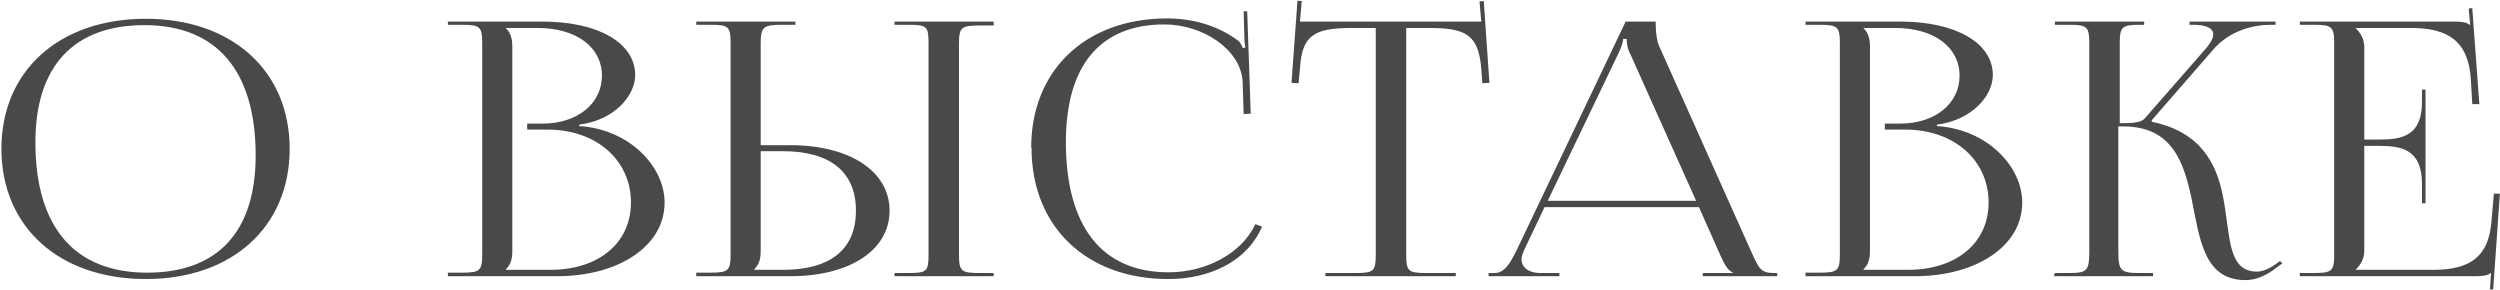 <?xml version="1.0" encoding="UTF-8"?> <svg xmlns="http://www.w3.org/2000/svg" width="706" height="82" viewBox="0 0 706 82" fill="none"><path d="M41.2 78.8C16.7 78.8 0.4 64.1 0.4 42C0.4 20 16.7 5.3 41.2 5.3C65.5 5.3 81.8 20 81.8 42C81.8 64.1 65.5 78.8 41.2 78.8ZM41.6 77C61.5 77 72.2 65.4 72.2 43.9C72.2 20 61.2 7.1 40.8 7.1C20.8 7.1 10 18.7 10 40.2C10 64.1 21 77 41.6 77ZM142.88 76.2H155.38C169.08 76.2 178.18 68.6 178.18 57.2C178.18 45.2 168.38 36.6 154.68 36.6H148.88V34.9H153.28C162.98 34.9 169.98 29.3 169.98 21.4C169.98 13.3 162.78 7.9 151.78 7.9H142.88V8C144.18 9.2 144.68 10.9 144.68 13.2V70.9C144.68 73.2 144.18 74.8 142.88 76V76.2ZM126.48 78V77H130.28C135.58 77 136.18 76.5 136.18 71.7V12.3C136.18 7.5 135.58 7 130.28 7H126.48V6.1H153.28C168.88 6.1 179.38 12.1 179.38 21.2C179.38 26.9 173.68 33.9 163.58 35.2V35.6C177.78 36.5 187.68 47 187.68 57.2C187.68 69.7 174.38 78 157.38 78H126.48ZM252.617 78V77.1H256.417C261.717 77.1 262.217 76.7 262.217 71.9V12.2C262.217 7.4 261.717 7 256.417 7H252.617V6.1H280.617V7.2H276.817C271.517 7.2 270.817 7.6 270.817 12.4V71.9C270.817 76.7 271.517 77.1 276.817 77.1H280.617V78H252.617ZM196.617 78V77H200.417C205.717 77 206.317 76.5 206.317 71.7V12.2C206.317 7.4 205.717 7 200.417 7H196.617V6.1H224.617V7H220.817C215.517 7 214.817 7.6 214.817 12.4V41H223.217C240.017 41 251.217 48.4 251.217 59.5C251.217 70.6 240.017 78 223.217 78H196.617ZM214.817 42.7V70.9C214.817 73.2 214.317 74.8 213.017 76V76.2H221.117C234.517 76.2 241.717 70.4 241.717 59.5C241.717 48.6 234.517 42.7 221.117 42.7H214.817ZM291.308 41.8L291.208 41.7C291.208 19.8 306.608 5.2 329.608 5.2C337.008 5.2 344.108 7.3 349.808 11.6C350.308 12.1 350.708 12.9 351.008 13.6L351.708 13.4C351.508 12.6 351.408 11.5 351.408 10.5L351.208 3.2H352.208L353.208 32.1L351.208 32.2L350.908 22.9C350.308 13.9 339.608 6.9 328.808 6.9C310.708 6.9 301.008 18.5 301.008 40.1C301.008 64 311.208 76.9 330.008 76.9C340.408 76.9 350.608 71.7 354.508 63.3L356.408 64C352.108 74 341.408 78.8 329.908 78.8C306.808 78.8 291.308 64 291.308 41.8ZM374.313 78V77.1H382.713C388.013 77.1 388.513 76.6 388.513 71.8V7.9H381.913C371.313 7.9 367.613 9.8 367.113 19.4L366.713 23.5L364.713 23.4L366.413 0.2L367.613 0.3L367.113 6.1H418.313L417.813 0.4L419.013 0.3L420.613 23.4L418.613 23.5L418.313 19.4C417.513 9.8 414.013 7.9 403.513 7.9H397.113V71.8C397.113 76.6 397.613 77.1 402.913 77.1H411.113V78H374.313ZM420.38 78V77.1H422.08C424.88 77.1 426.48 74.3 428.18 70.9L459.08 6.1H467.58V7.3C467.58 9.3 467.98 11.9 468.58 13.1L494.48 70.9C496.68 75.7 497.08 77.1 500.98 77.1H501.88V78H480.88V77.1H489.28V76.9C487.78 76.4 486.68 73.9 485.88 72.2L479.78 58.5H436.18L430.28 70.9C429.98 71.7 429.68 72.5 429.68 73.2C429.68 75.5 431.68 77.1 434.98 77.1H440.38V78H420.38ZM437.08 56.7H478.98L460.28 15C459.48 13.4 459.38 12.1 459.38 11H458.38C458.38 11.6 458.08 12.9 457.08 15L437.08 56.7ZM526.279 76.2H538.779C552.479 76.2 561.579 68.6 561.579 57.2C561.579 45.2 551.779 36.6 538.079 36.6H532.279V34.9H536.679C546.379 34.9 553.379 29.3 553.379 21.4C553.379 13.3 546.179 7.9 535.179 7.9H526.279V8C527.579 9.2 528.079 10.9 528.079 13.2V70.9C528.079 73.2 527.579 74.8 526.279 76V76.2ZM509.879 78V77H513.679C518.979 77 519.579 76.5 519.579 71.7V12.3C519.579 7.5 518.979 7 513.679 7H509.879V6.1H536.679C552.279 6.1 562.779 12.1 562.779 21.2C562.779 26.9 557.079 33.9 546.979 35.2V35.6C561.179 36.5 571.079 47 571.079 57.2C571.079 69.7 557.779 78 540.779 78H509.879ZM580.016 78L580.316 77.1H584.216C589.416 77.1 590.016 76.5 590.016 70.9V12.3C590.016 7.5 589.416 7 584.216 7H580.316V6.1H605.516V7H604.516C599.216 7 598.616 7.5 598.616 12.3V34.8C602.516 34.8 604.716 34.6 605.716 33.4L623.116 13.5C624.416 11.9 625.016 10.7 625.016 9.7C625.016 7.8 622.716 7 619.316 7H618.316V6.1H642.616V7H641.216C636.416 7 629.716 8.6 625.116 13.9L607.616 34L607.716 34.4C621.616 37.3 625.916 46.3 627.716 55.2C629.916 66 628.816 76.7 637.316 76.7C638.716 76.7 640.516 76.1 642.516 74.7L643.916 73.7L644.516 74.4L643.116 75.4C640.016 77.9 637.016 79.1 634.116 79.1C622.316 79.1 621.216 67.4 618.916 56.2C616.716 45.8 613.416 35.7 599.616 35.7H598.216V70.9C598.216 76.5 598.916 77.1 604.216 77.1H608.016V78H580.016ZM684.969 57.4H683.969V51.9C683.969 42.3 678.269 41.2 672.069 41.2H667.669V70.9C667.669 73.1 666.569 74.9 665.269 76.1V76.2H687.169C697.769 76.2 702.769 72.3 703.569 62.7L704.269 54.7H705.969L704.069 81.8L703.169 81.7L703.469 77.1H703.369C702.569 77.8 701.069 78 699.269 78H649.469V77.1H653.269C658.569 77.1 659.169 76.6 659.169 71.8V12.3C659.169 7.5 658.569 7 653.269 7H649.469V6.1H693.369C695.069 6.1 696.669 6.3 697.369 7H697.569L697.169 2.4L698.169 2.3L700.169 29.4H698.169L697.769 22.4C697.069 11.6 691.369 7.9 680.769 7.9H665.269V8C666.569 9.2 667.669 11 667.669 13.2V39.4H672.069C678.269 39.4 683.969 38.4 683.969 28.8V25.3H684.969V57.4Z" fill="#494949"></path></svg> 